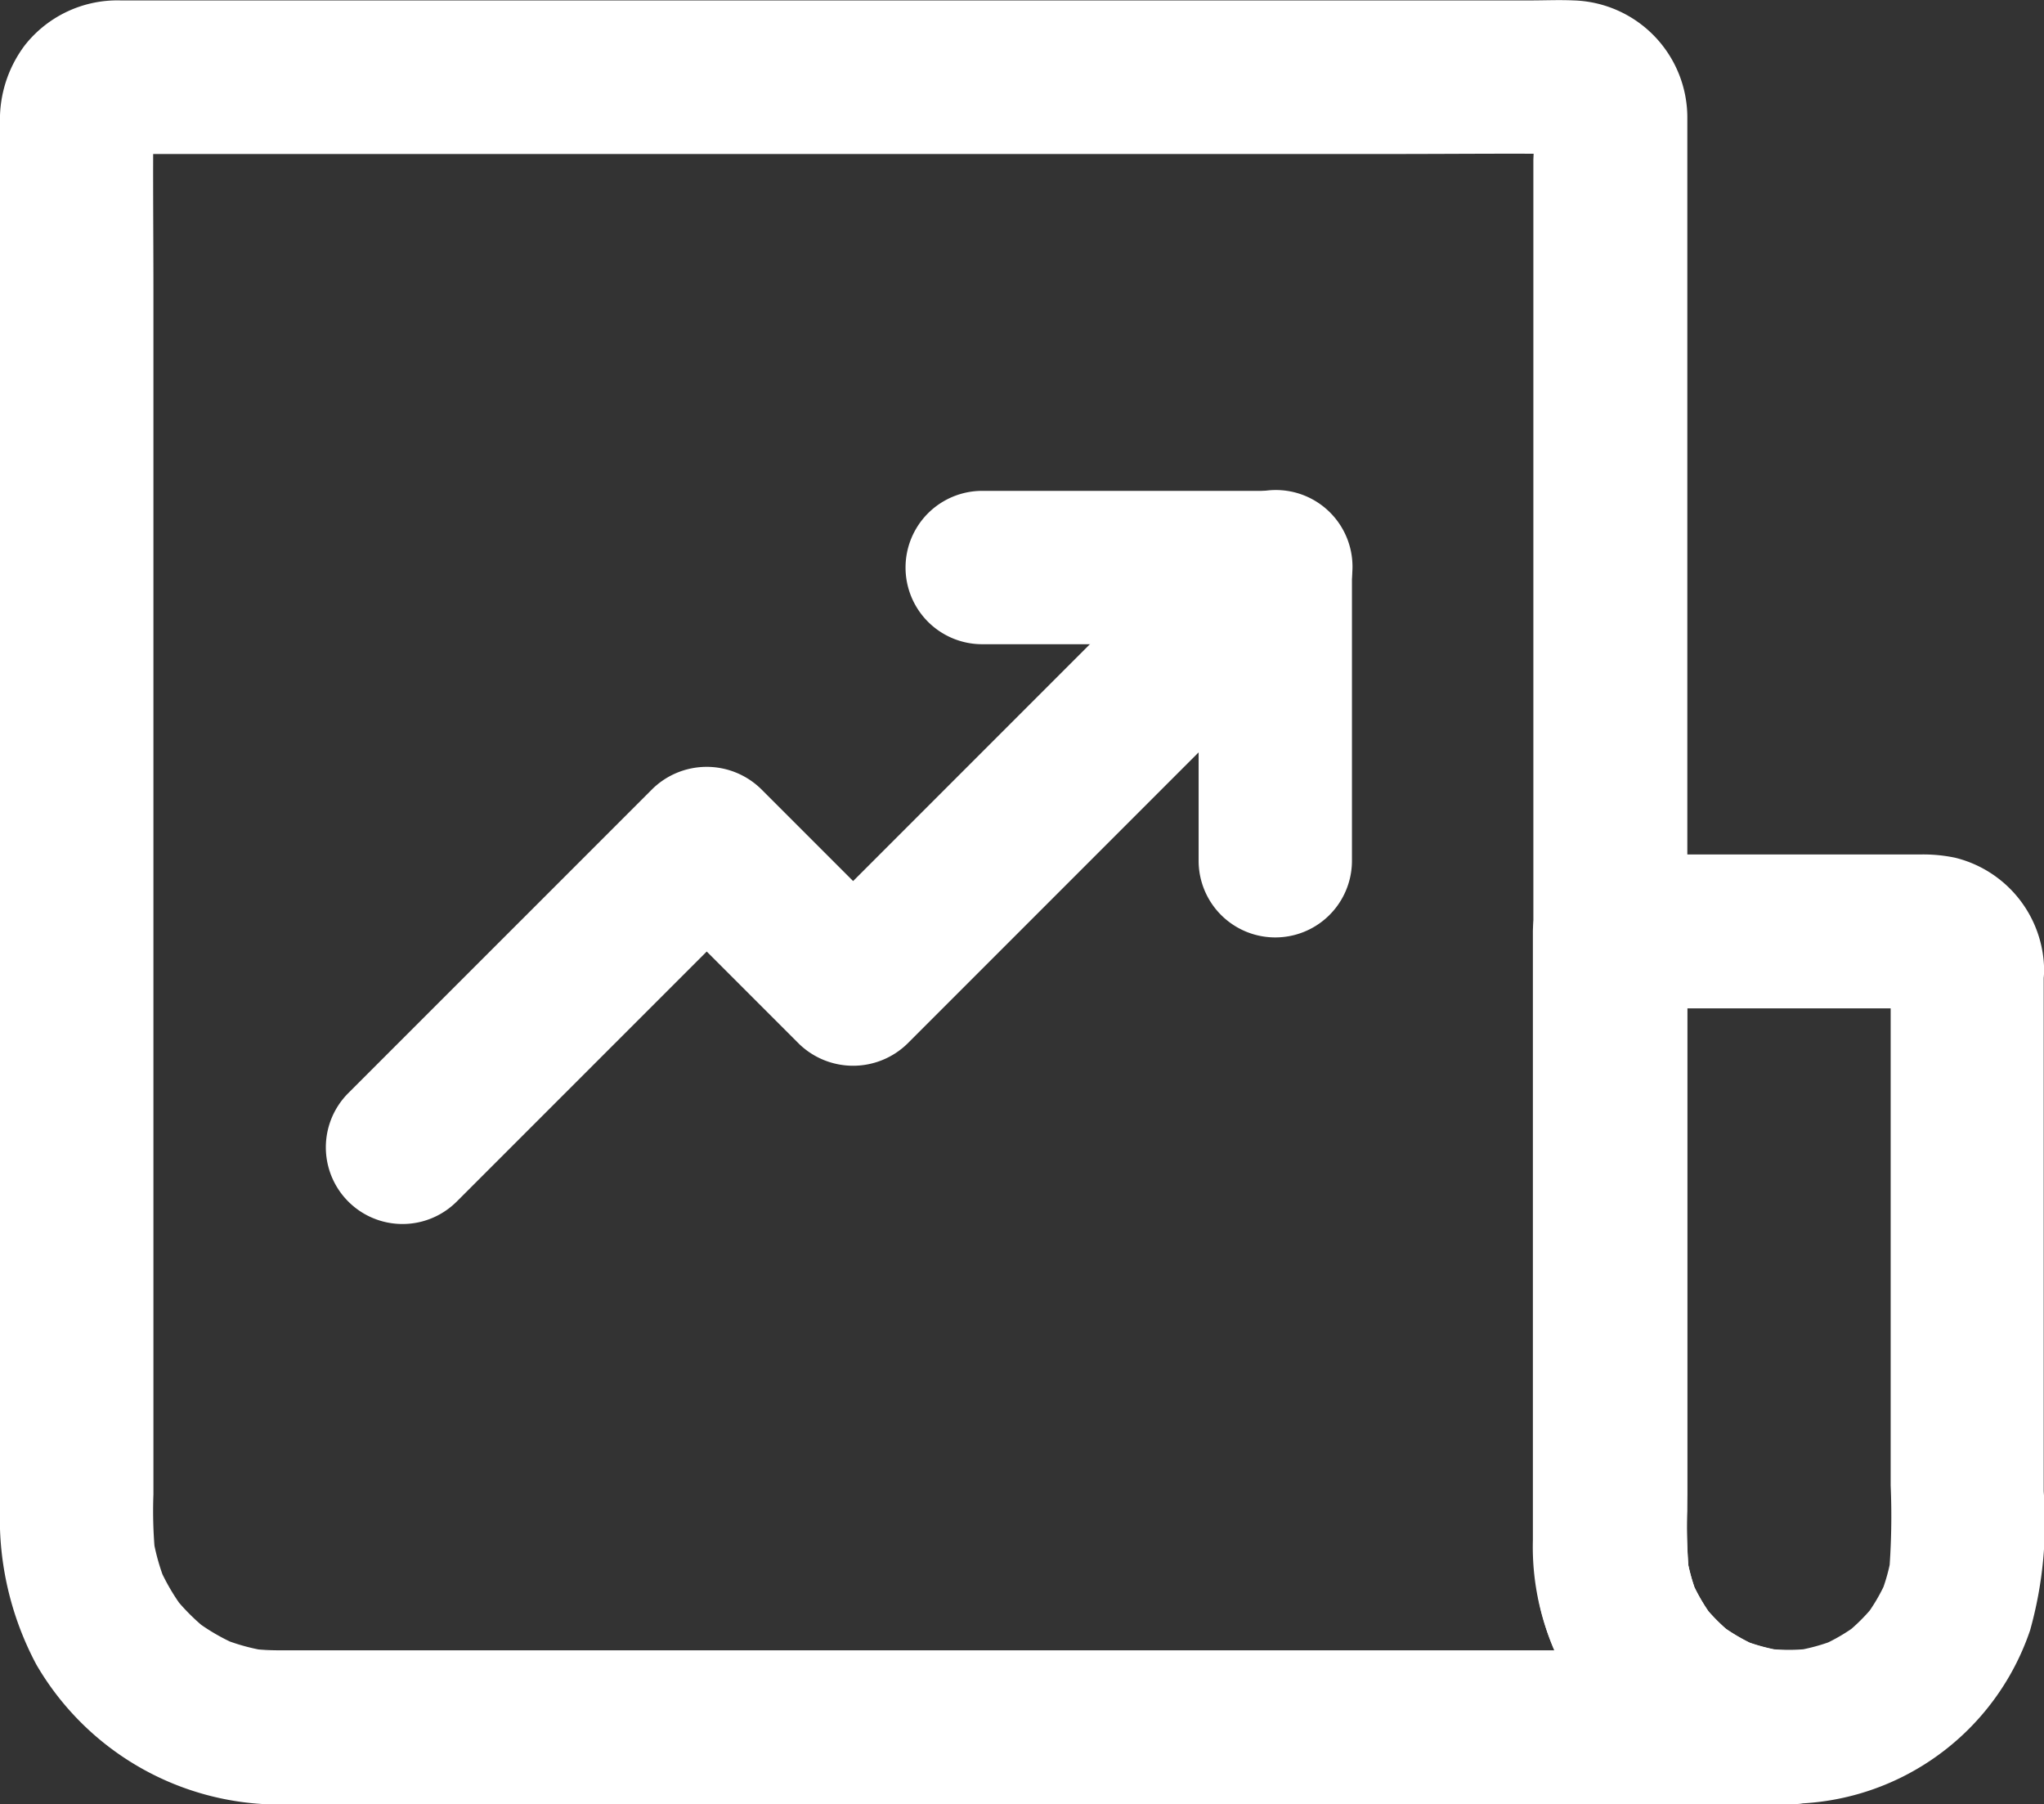 <svg xmlns="http://www.w3.org/2000/svg" width="67.985" height="60" viewBox="0 0 67.985 60">
  <rect x="0" y="0" width="67.985" height="60" fill="#333333" stroke="none"/>
  <g id="XMLID_28_" transform="translate(-45.5 -100.366)">
    <g id="XMLID_95_" transform="translate(45.5 100.367)">
      <g id="XMLID_31_" transform="translate(0 0)">
        <path id="XMLID_35_" d="M104.988,155.245H54.746a8.134,8.134,0,0,1-.94-.058c.226.029.452.058.678.095a6.766,6.766,0,0,1-1.69-.466c.2.087.408.175.612.255a6.845,6.845,0,0,1-1.479-.867c.175.131.342.262.517.4a6.952,6.952,0,0,1-1.2-1.2c.131.175.262.342.4.517a7.024,7.024,0,0,1-.867-1.479c.087.2.175.408.255.612a7.187,7.187,0,0,1-.466-1.69c.029.226.058.452.095.678a14.972,14.972,0,0,1-.058-1.982V110c0-1.909-.022-3.818,0-5.719,0-.087.007-.175.015-.262-.029.226-.058.452-.095.678a1.981,1.981,0,0,1,.08-.277c-.087.2-.175.408-.255.612a2.121,2.121,0,0,1,.189-.328c-.131.175-.262.342-.4.517a1.672,1.672,0,0,1,.2-.2c-.175.131-.342.262-.517.4a1.328,1.328,0,0,1,.328-.189c-.2.087-.408.175-.612.255a1.981,1.981,0,0,1,.277-.08c-.226.029-.452.058-.678.095a12.156,12.156,0,0,1,1.457-.015h41.3c1.931,0,3.869-.022,5.807,0,.087,0,.175.007.27.015-.226-.029-.452-.058-.678-.095a1.981,1.981,0,0,1,.277.08c-.2-.087-.408-.175-.612-.255a2.122,2.122,0,0,1,.328.189c-.175-.131-.342-.262-.517-.4a1.672,1.672,0,0,1,.2.2c-.131-.175-.262-.342-.4-.517a1.328,1.328,0,0,1,.189.328c-.087-.2-.175-.408-.255-.612a1.98,1.98,0,0,1,.08.277c-.029-.226-.058-.452-.095-.678a13.9,13.9,0,0,1,.015,1.654v45.936a11.412,11.412,0,0,0,.182,1.989,8.4,8.4,0,0,0,4.4,5.807,9.007,9.007,0,0,0,3.912.954,2.557,2.557,0,0,0,.007-5.115,6.169,6.169,0,0,1-.823-.058c.226.029.452.058.678.095a6.532,6.532,0,0,1-1.435-.386c.2.087.408.175.612.255a6.417,6.417,0,0,1-1.355-.78c.175.131.342.262.517.4a6.049,6.049,0,0,1-1.1-1.1c.131.175.262.342.4.517a6.286,6.286,0,0,1-.78-1.355c.087.2.175.408.255.612a6.152,6.152,0,0,1-.386-1.435c.029.226.058.452.095.678a16.36,16.36,0,0,1-.058-2.069V104.3a3.9,3.9,0,0,0-3.781-3.92c-.474-.022-.954,0-1.428,0H49.507a3.918,3.918,0,0,0-3.177,1.486,4.108,4.108,0,0,0-.831,2.579v46.1a10.313,10.313,0,0,0,1.209,5.173,9.354,9.354,0,0,0,8.094,4.656h50.184a2.561,2.561,0,0,0,0-5.122Z" transform="translate(-45.5 -100.367)" fill="#fff"/>
      </g>
    </g>
    <g id="XMLID_94_" transform="translate(96.485 128.776)">
      <g id="XMLID_24_" transform="translate(0 0)">
        <path id="XMLID_29_" d="M757.2,494.139v17.143a23.928,23.928,0,0,1-.051,2.892c.029-.226.058-.452.095-.678a6.106,6.106,0,0,1-.415,1.508c.087-.2.175-.408.255-.612a6.132,6.132,0,0,1-.772,1.319c.131-.175.262-.342.4-.517a6.21,6.21,0,0,1-1.071,1.071c.175-.131.342-.262.517-.4a6.133,6.133,0,0,1-1.319.772c.2-.087.408-.175.612-.255a6.439,6.439,0,0,1-1.508.415c.226-.029.452-.058.678-.095a6.439,6.439,0,0,1-1.632,0c.226.029.452.058.678.095a6.534,6.534,0,0,1-1.435-.386c.2.087.408.175.612.255a6.419,6.419,0,0,1-1.355-.78c.175.131.342.262.517.4a6.05,6.05,0,0,1-1.1-1.1c.131.175.262.342.4.517a6.283,6.283,0,0,1-.78-1.355c.087.2.175.408.255.612a6.152,6.152,0,0,1-.386-1.435c.029.226.058.452.095.678a20.908,20.908,0,0,1-.058-2.616V492.872l-2.55,2.55h9.355a13.89,13.89,0,0,1,1.457.015c-.226-.029-.452-.058-.678-.095a1.987,1.987,0,0,1,.277.08c-.2-.087-.408-.175-.612-.255a2.121,2.121,0,0,1,.328.189c-.175-.131-.342-.262-.517-.4a1.677,1.677,0,0,1,.2.2c-.131-.175-.262-.342-.4-.517a1.329,1.329,0,0,1,.189.328c-.087-.2-.175-.408-.255-.612a1.979,1.979,0,0,1,.08.277c-.029-.226-.058-.452-.095-.678a1.589,1.589,0,0,0-.007.189,2.55,2.55,0,0,0,5.1,0,3.887,3.887,0,0,0-2.958-3.73,5.177,5.177,0,0,0-1.151-.109H747.85a2.586,2.586,0,0,0-2.55,2.55V513.1a8.553,8.553,0,0,0,5.872,8.357,8.49,8.49,0,0,0,10.666-5.355,13.326,13.326,0,0,0,.452-4.619V494.147a2.546,2.546,0,1,0-5.093-.007Z" transform="translate(-745.3 -490.3)" fill="#fff"/>
      </g>
    </g>
    <g id="XMLID_74_" transform="translate(56.327 116.705)">
      <g id="XMLID_18_" transform="translate(0 0)">
        <path id="XMLID_22_" d="M198.451,348.262l3.424-3.424,5.464-5.464,1.253-1.253h-3.606l4.269,4.269.6.6a2.586,2.586,0,0,0,3.606,0l4.765-4.765,7.533-7.533,1.741-1.741a2.55,2.55,0,1,0-3.606-3.606l-4.765,4.765-7.533,7.533-1.741,1.741h3.606l-4.269-4.269-.6-.6a2.586,2.586,0,0,0-3.606,0l-3.424,3.424L196.1,343.4l-1.253,1.253a2.55,2.55,0,0,0,3.606,3.606Z" transform="translate(-194.11 -324.621)" fill="#fff"/>
      </g>
    </g>
    <g id="XMLID_75_" transform="translate(75.617 116.689)">
      <g id="XMLID_12_">
        <path id="XMLID_16_" d="M461.426,329.5h9.748l-2.55-2.55V336.7a2.55,2.55,0,0,0,5.1,0V326.95a2.586,2.586,0,0,0-2.55-2.55h-9.748a2.55,2.55,0,1,0,0,5.1Z" transform="translate(-458.874 -324.4)" fill="#fff"/>
      </g>
    </g>
  </g>
</svg>
